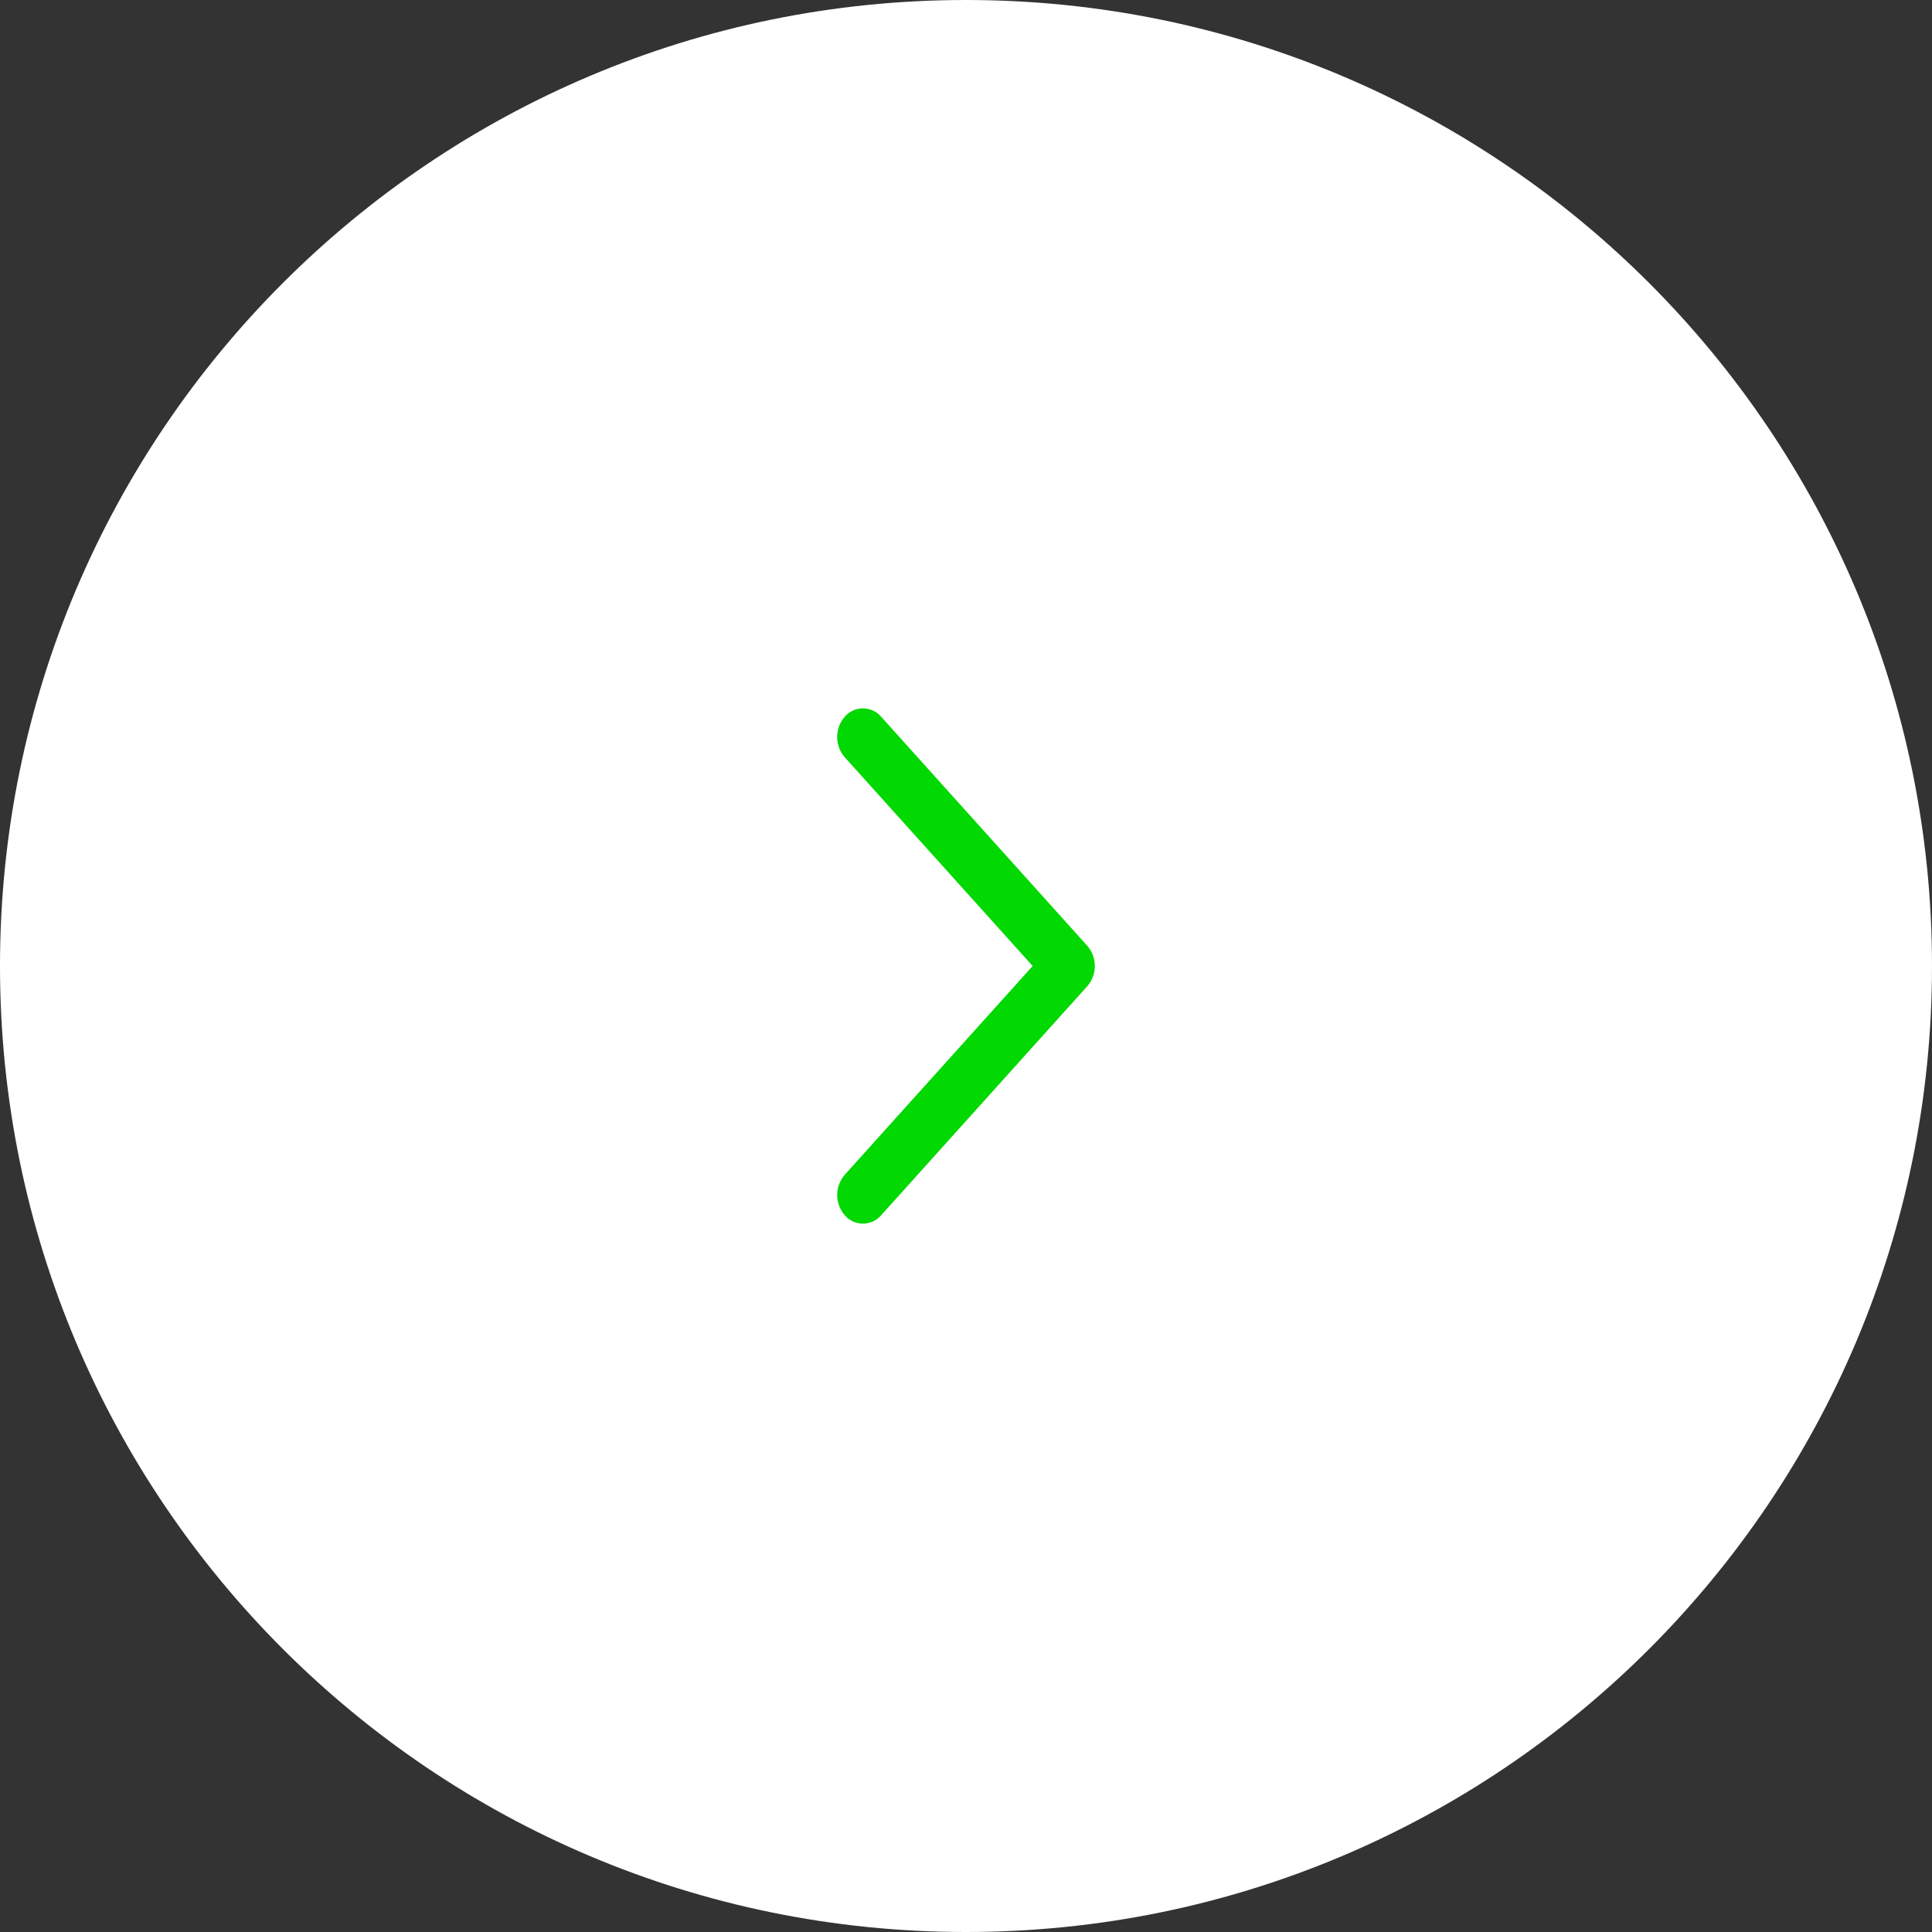 <?xml version="1.0" encoding="UTF-8"?>
<svg data-bbox="0 0 60 60" xmlns="http://www.w3.org/2000/svg" viewBox="0 0 60 60" height="60" width="60" data-type="color">
    <rect x="0" y="0" width="60" height="60" fill="#333333" stroke="none"/>
    <g>
        <path fill="#ffffff" d="M60 30c0 16.569-13.431 30-30 30C13.431 60 0 46.569 0 30 0 13.431 13.431 0 30 0c16.569 0 30 13.431 30 30z" data-color="1"/>
        <path fill="#02D801" d="M26.234 37.74a.745.745 0 0 0 1.132 0l6.4-7.112a.96.96 0 0 0 0-1.256l-6.4-7.112a.745.745 0 0 0-1.132 0 .96.96 0 0 0 0 1.257L32.07 30l-5.835 6.483a.96.96 0 0 0 0 1.257Z" clip-rule="evenodd" fill-rule="evenodd" data-color="2"/>
    </g>
</svg>
